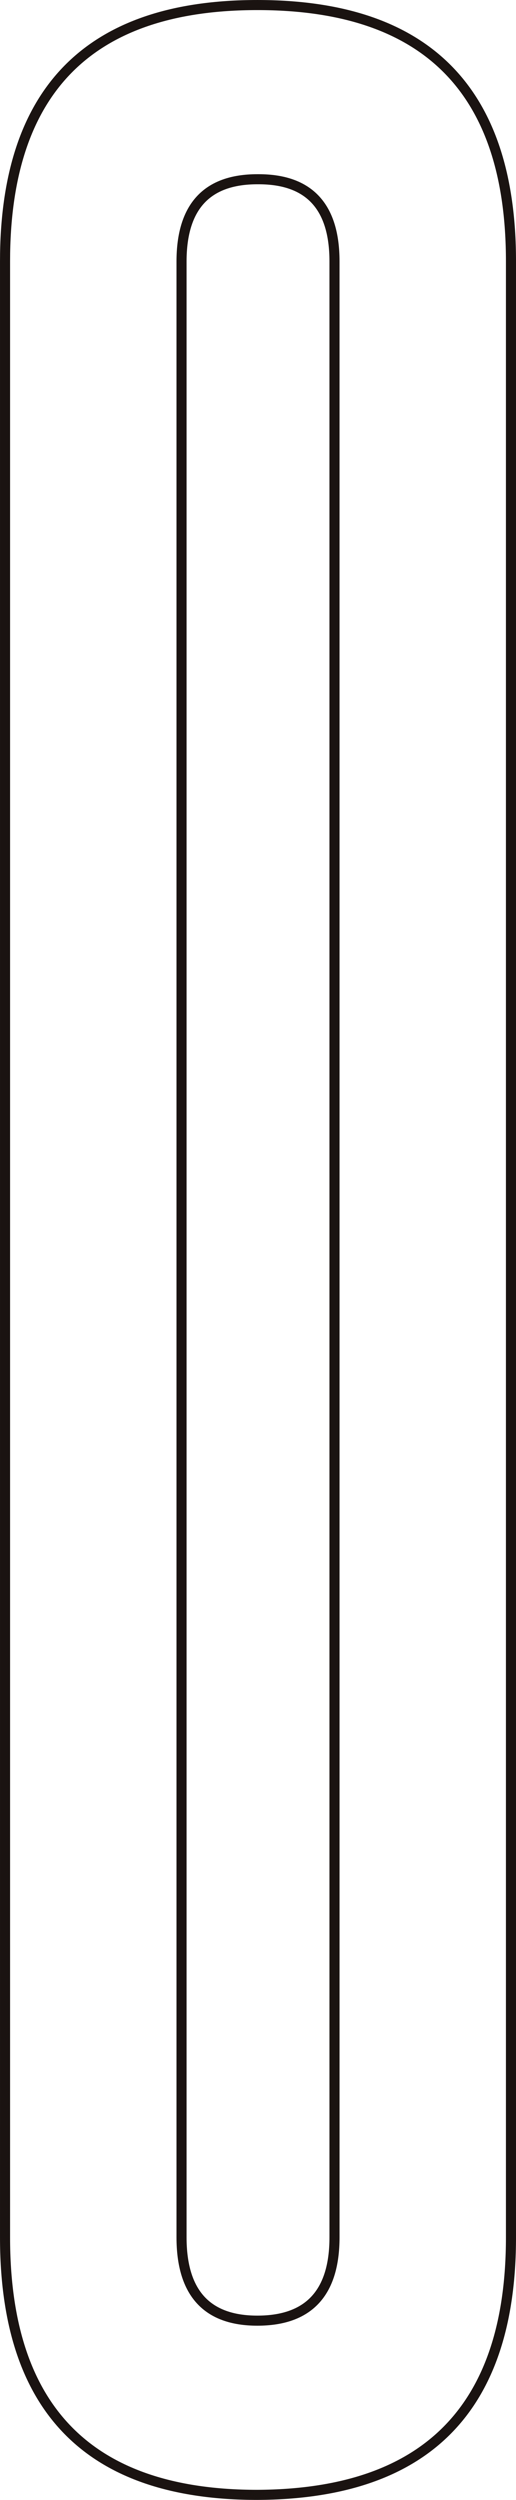 <svg xmlns="http://www.w3.org/2000/svg" width="46.244" height="223.831" viewBox="0 0 46.244 223.831">
  <path id="title_18" d="M1150.326,200.359q0,22.952-22.73,23.063-22.614,0-22.611-23.063V23.443q0-22.949,22.611-22.949,22.73,0,22.73,22.949ZM1134.51,23.443q0-7.352-6.8-7.353h-.113q-6.787,0-6.795,7.353V200.359q0,7.467,6.795,7.465,6.914,0,6.914-7.465Z" transform="translate(-1104.533 -0.042)" fill="none" stroke="#1a1311" stroke-width="0.903"/>
</svg>
